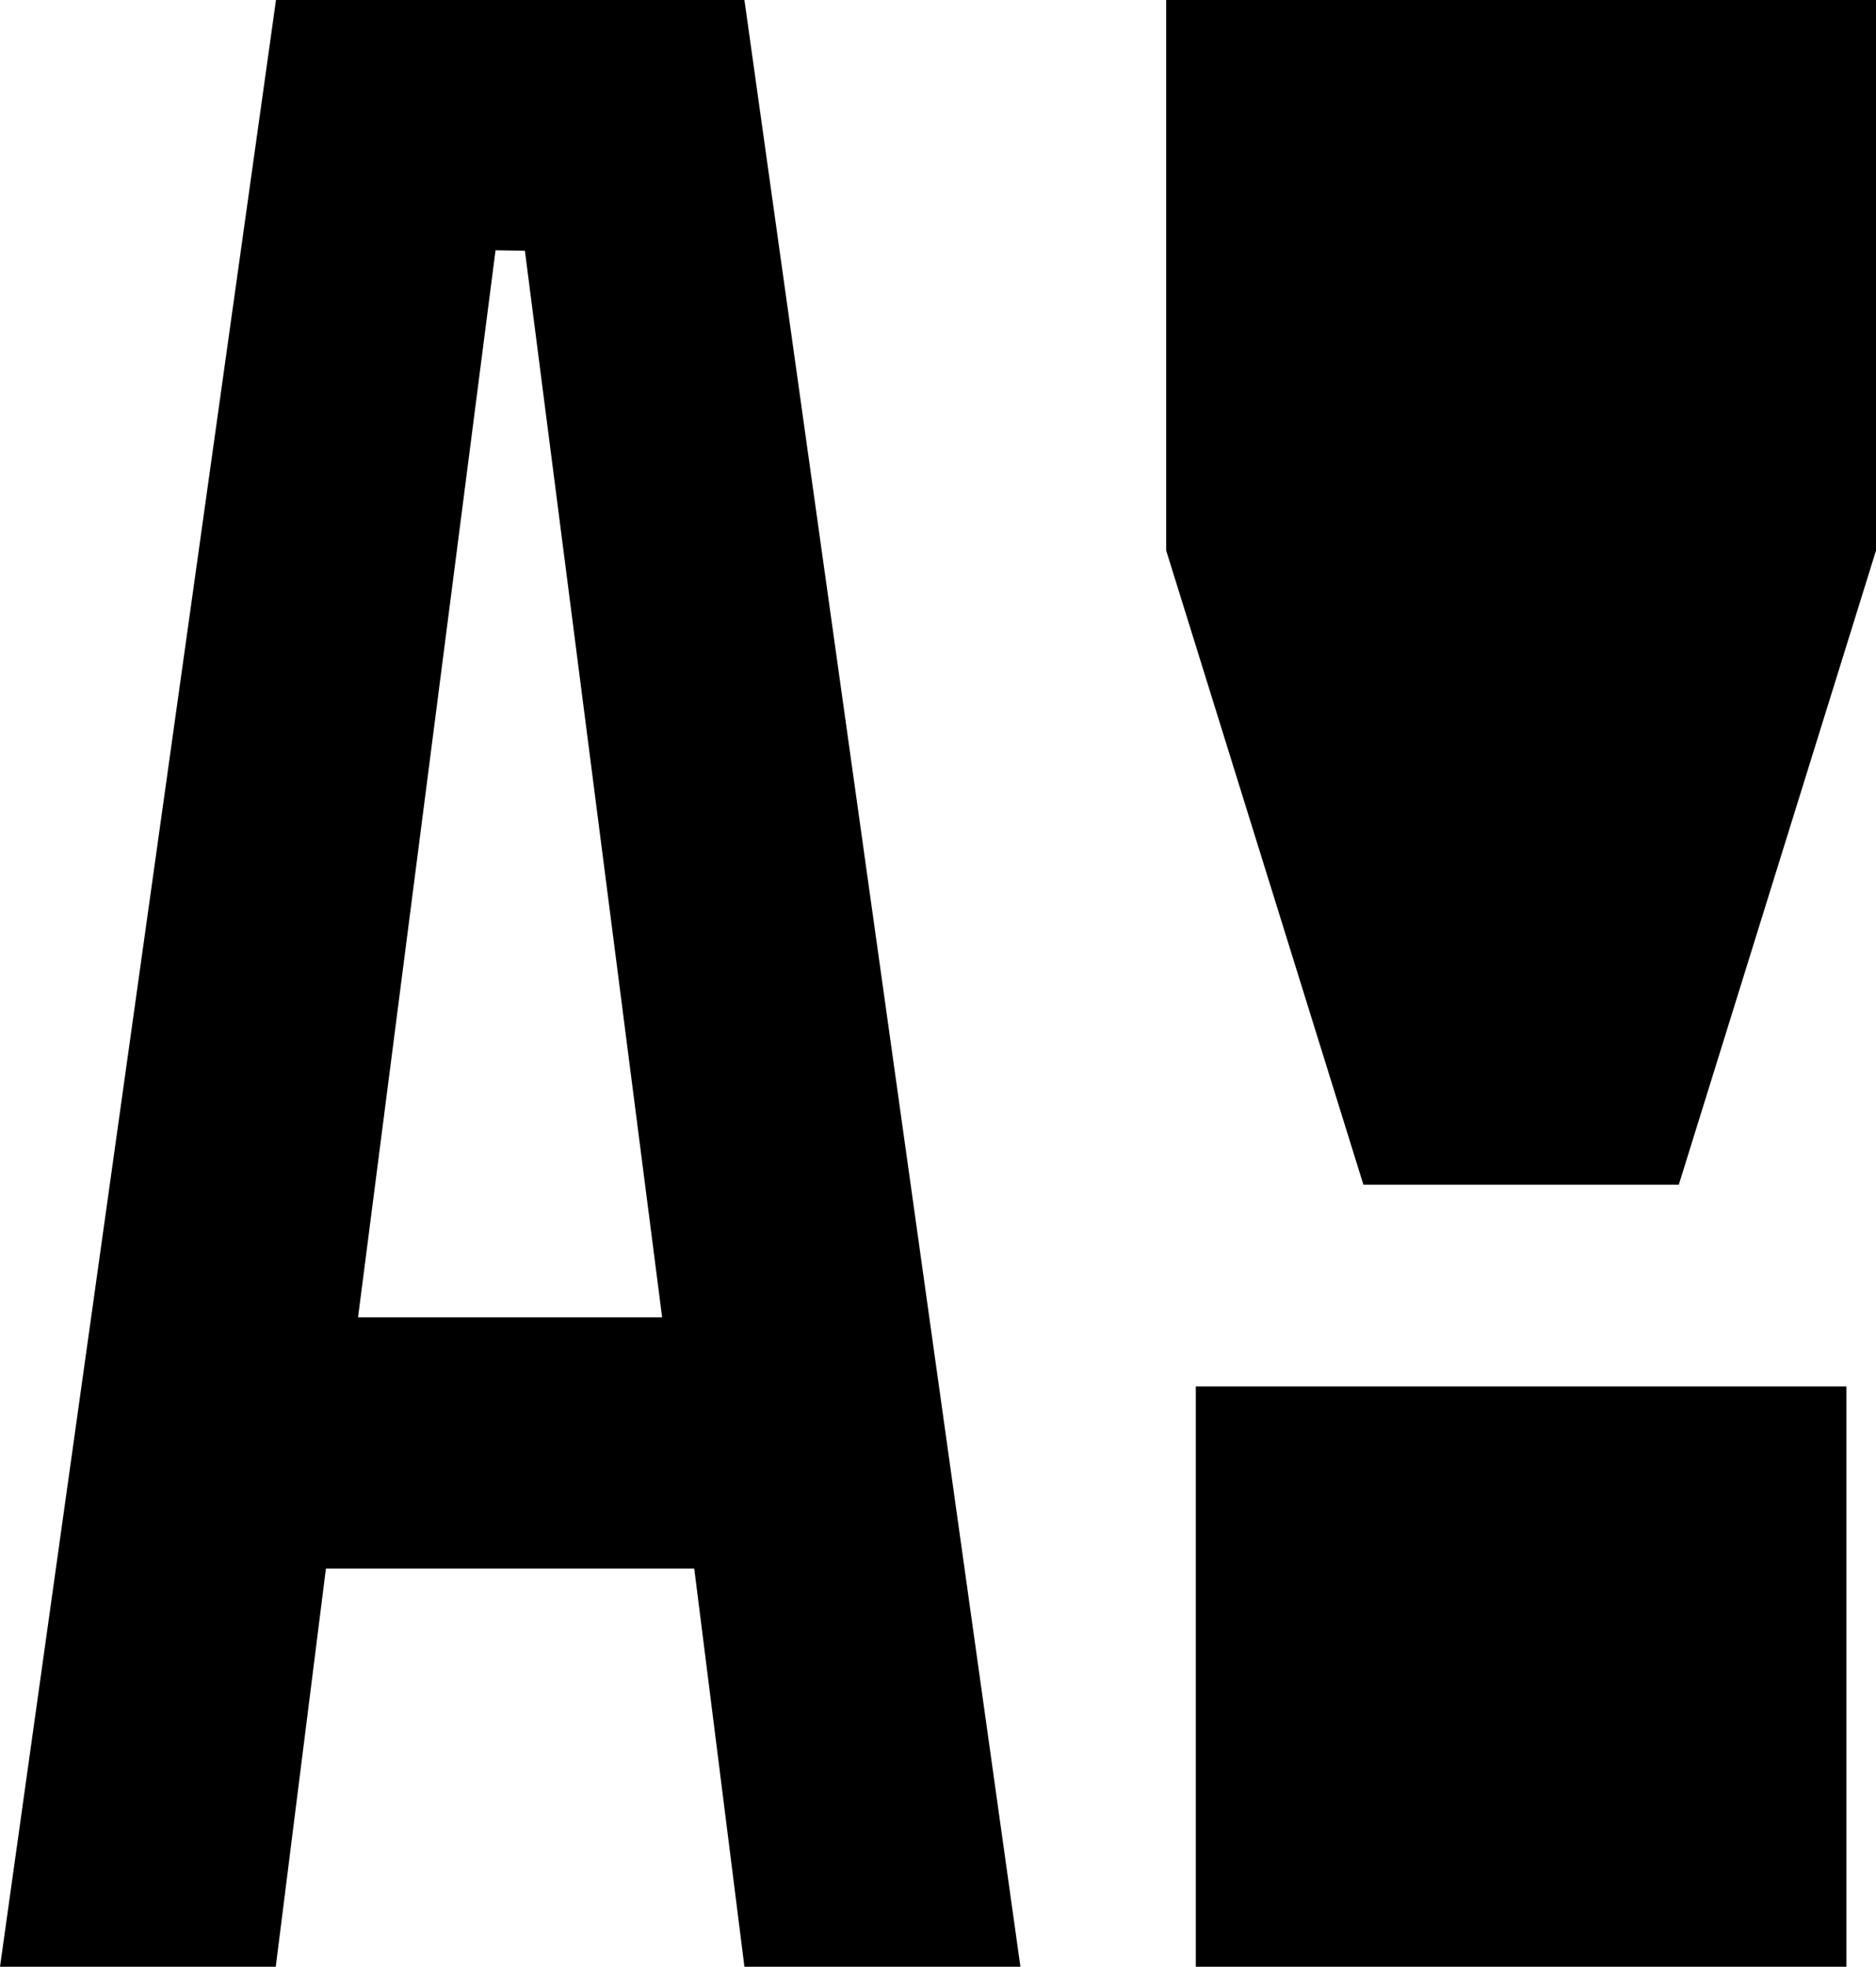 <?xml version="1.0" encoding="UTF-8"?> <svg xmlns="http://www.w3.org/2000/svg" width="145" height="152" viewBox="0 0 145 152" fill="none"><g clip-path="url(#clip0_4289_4)"><path d="M57.538 0L78.871 152H57.538L53.66 121.229H25.191L21.313 152H0L21.332 0H57.538ZM38.301 19.341L27.674 101.81H51.178L40.57 19.38L38.301 19.341ZM90.138 42.55V0H145V42.55L129.757 91.56H105.381L90.138 42.55ZM92.426 152H142.712V107.148H92.426V152Z" fill="black"></path></g><defs><clipPath id="clip0_4289_4"><rect width="145" height="152" fill="white"></rect></clipPath></defs></svg> 
